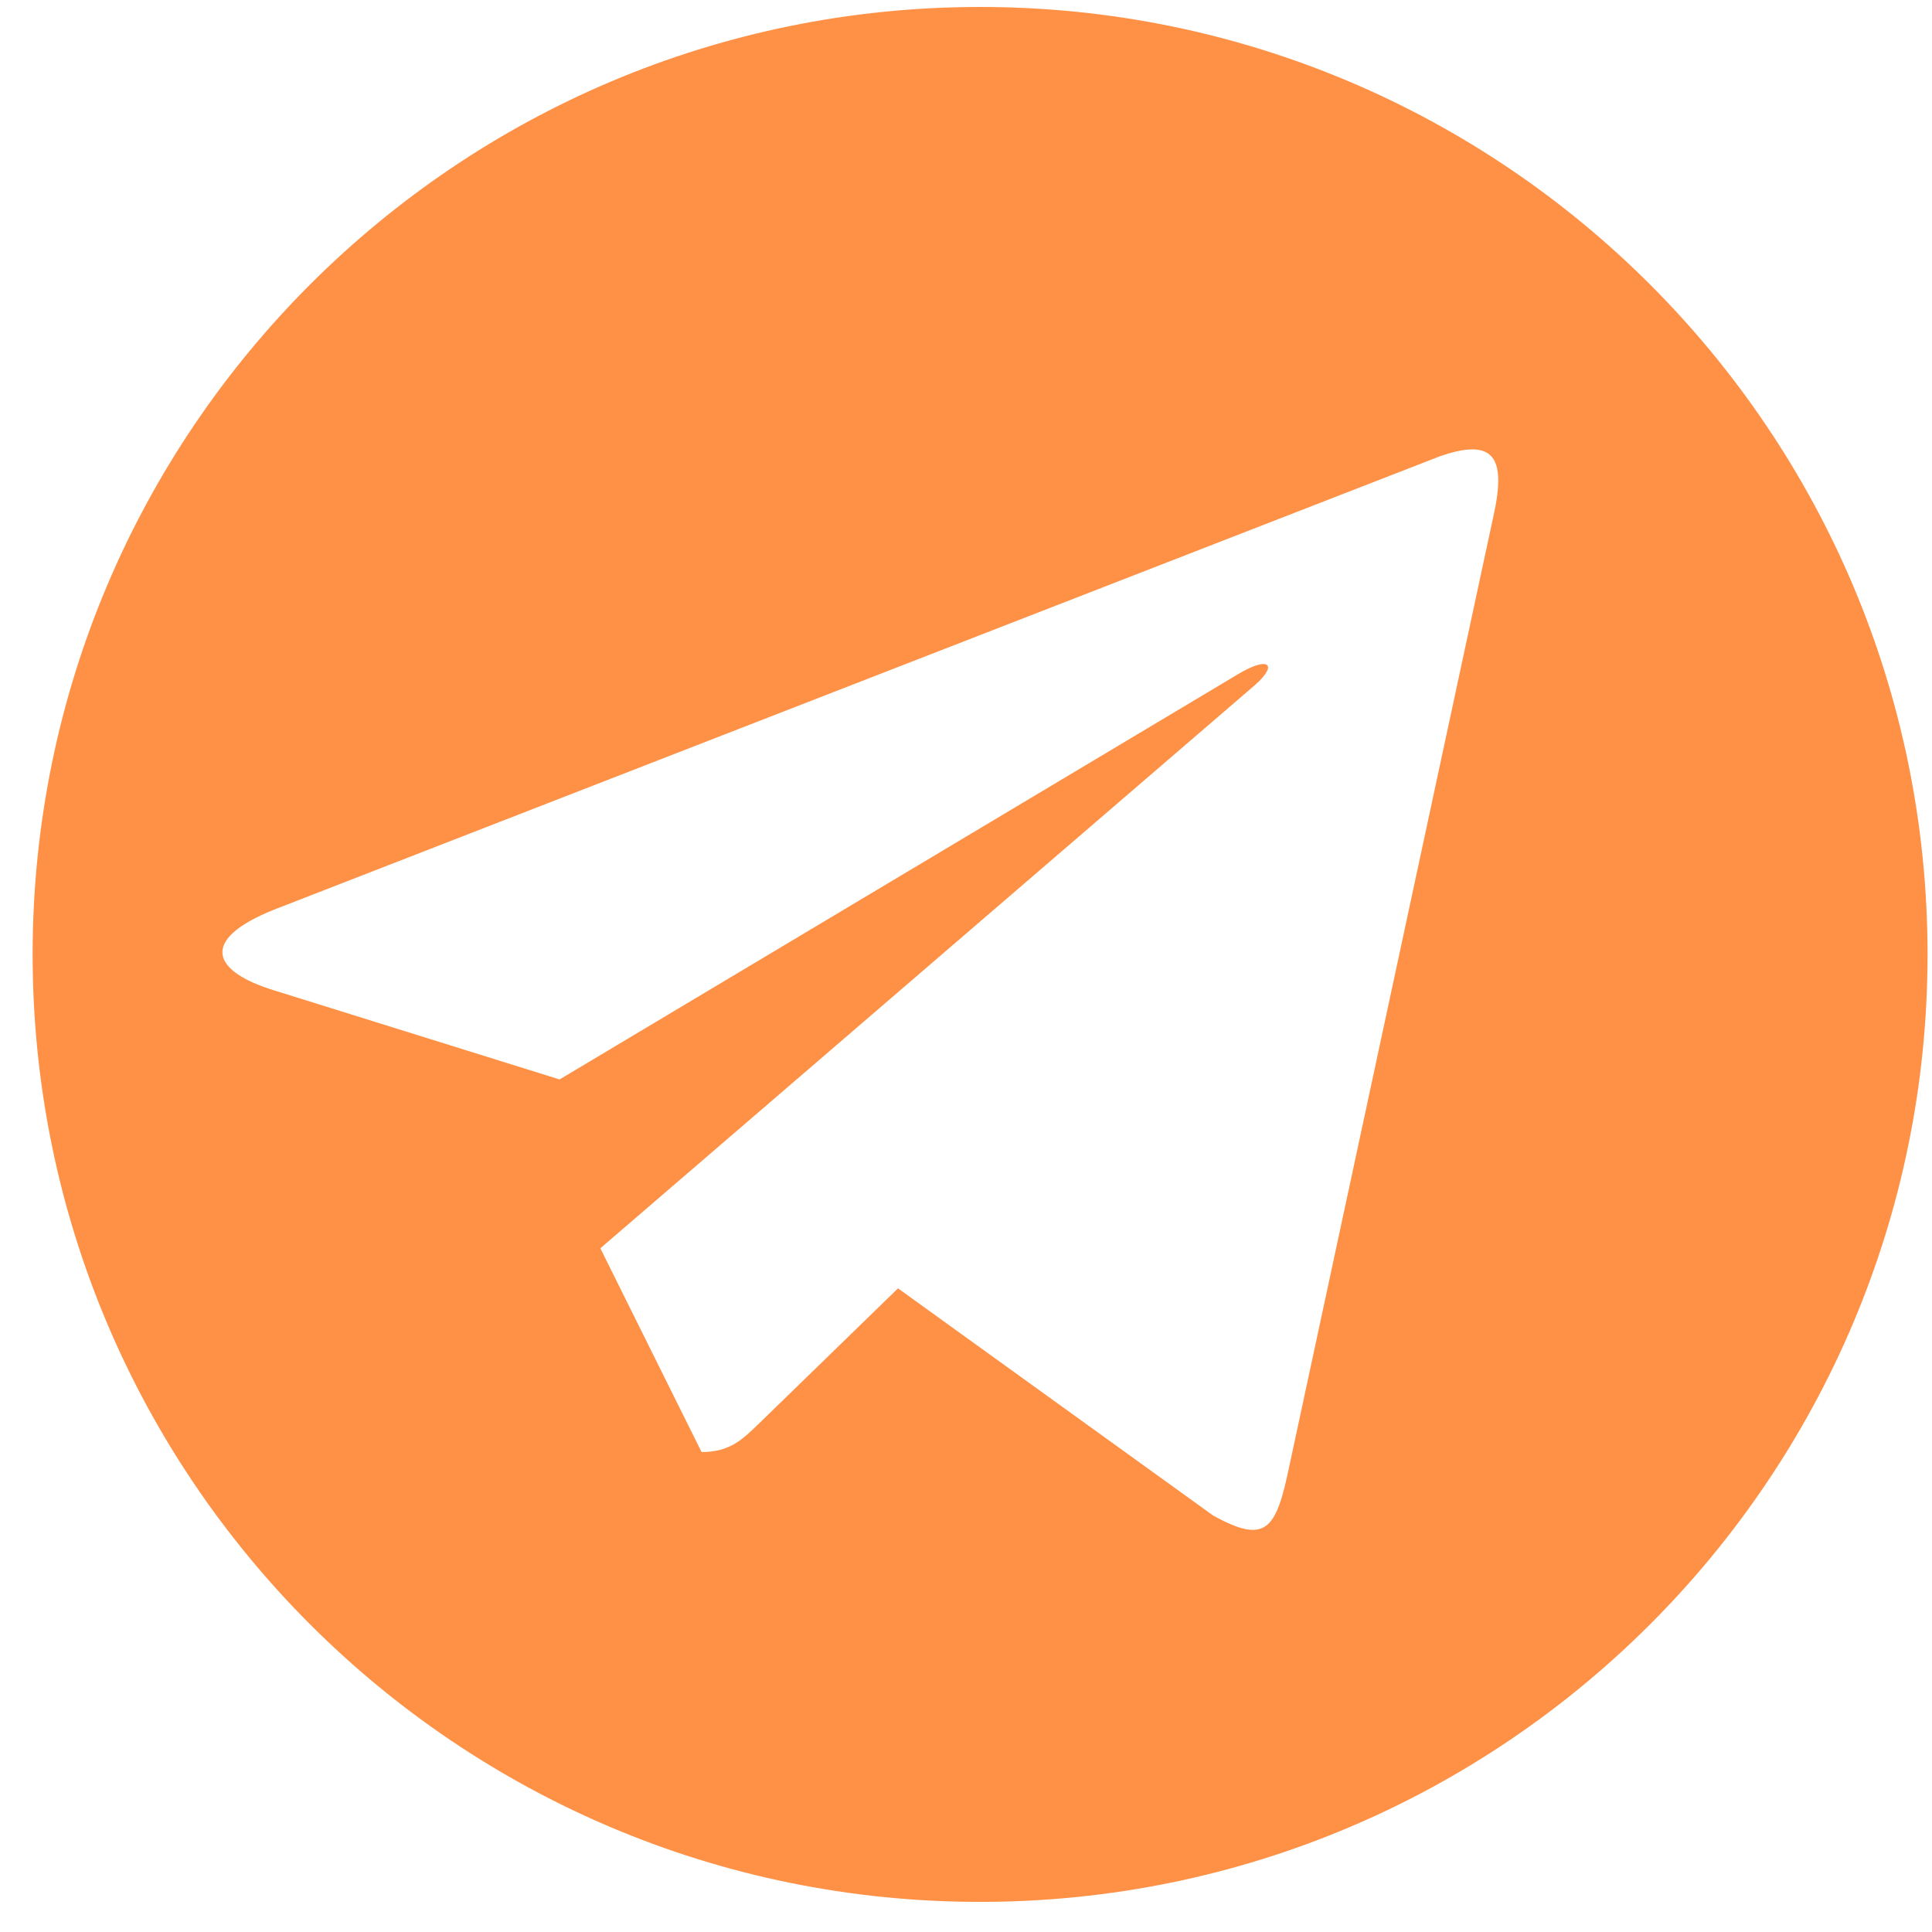 <?xml version="1.0" encoding="UTF-8"?> <svg xmlns="http://www.w3.org/2000/svg" width="53" height="53" viewBox="0 0 53 53" fill="none"><path fill-rule="evenodd" clip-rule="evenodd" d="M52.878 26.183C52.878 40.538 41.241 52.174 26.886 52.174C12.531 52.174 0.895 40.538 0.895 26.183C0.895 11.828 12.531 0.191 26.886 0.191C41.241 0.191 52.878 11.828 52.878 26.183ZM39.479 12.525L7.519 24.954C5.437 25.79 5.83 26.651 7.518 27.168L15.351 29.612L33.939 18.509C34.796 17.987 35.078 18.215 34.435 18.786L16.469 34.244L19.246 39.834C20.012 39.834 20.364 39.493 20.788 39.083C20.802 39.069 20.816 39.056 20.831 39.042L24.635 35.343L33.281 41.576C34.74 42.38 35.008 41.959 35.37 40.218L40.973 14.139C41.331 12.525 40.973 11.998 39.479 12.525Z" fill="#FF9146"></path></svg> 